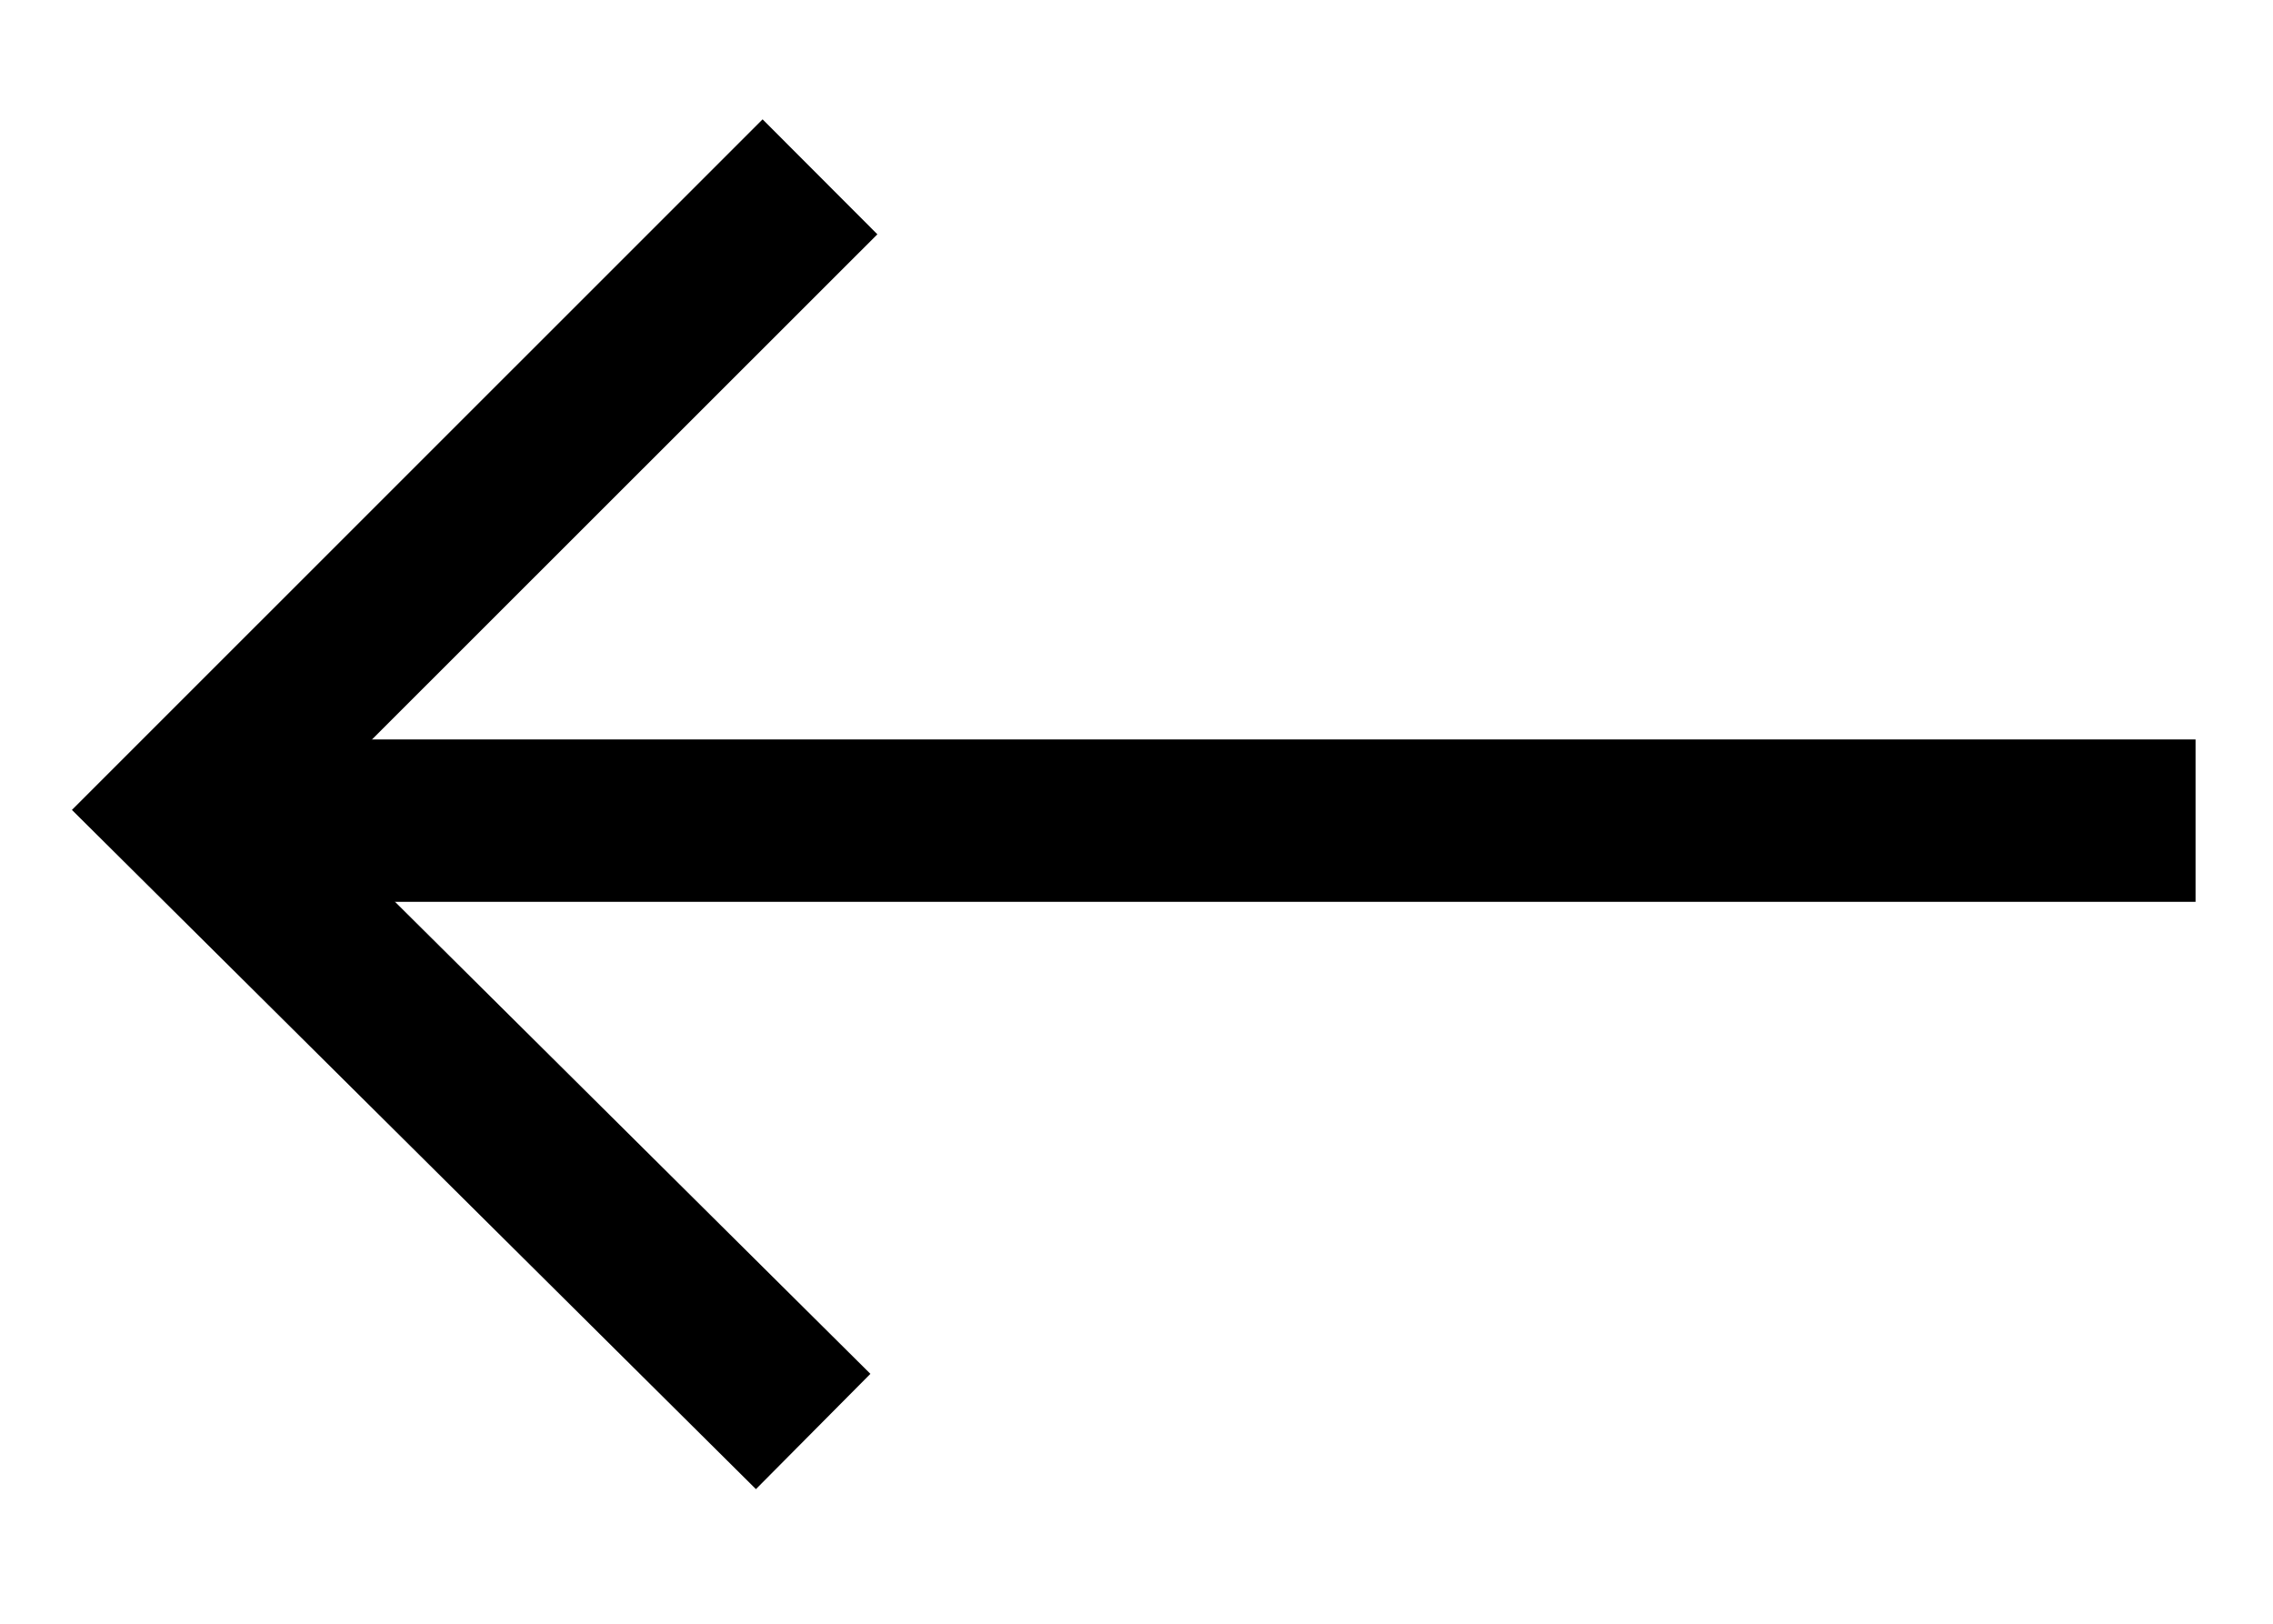 <svg width="14" height="10" viewBox="0 0 14 10" fill="none" xmlns="http://www.w3.org/2000/svg">
<path fill-rule="evenodd" clip-rule="evenodd" d="M4.697 0.735L5.404 1.443L1.86 4.985L5.361 8.461L4.656 9.171L0.443 4.988L4.697 0.735Z" fill="black"/>
<path fill-rule="evenodd" clip-rule="evenodd" d="M13.523 5.554H1.225V4.554H13.523V5.554Z" fill="black"/>
</svg>
